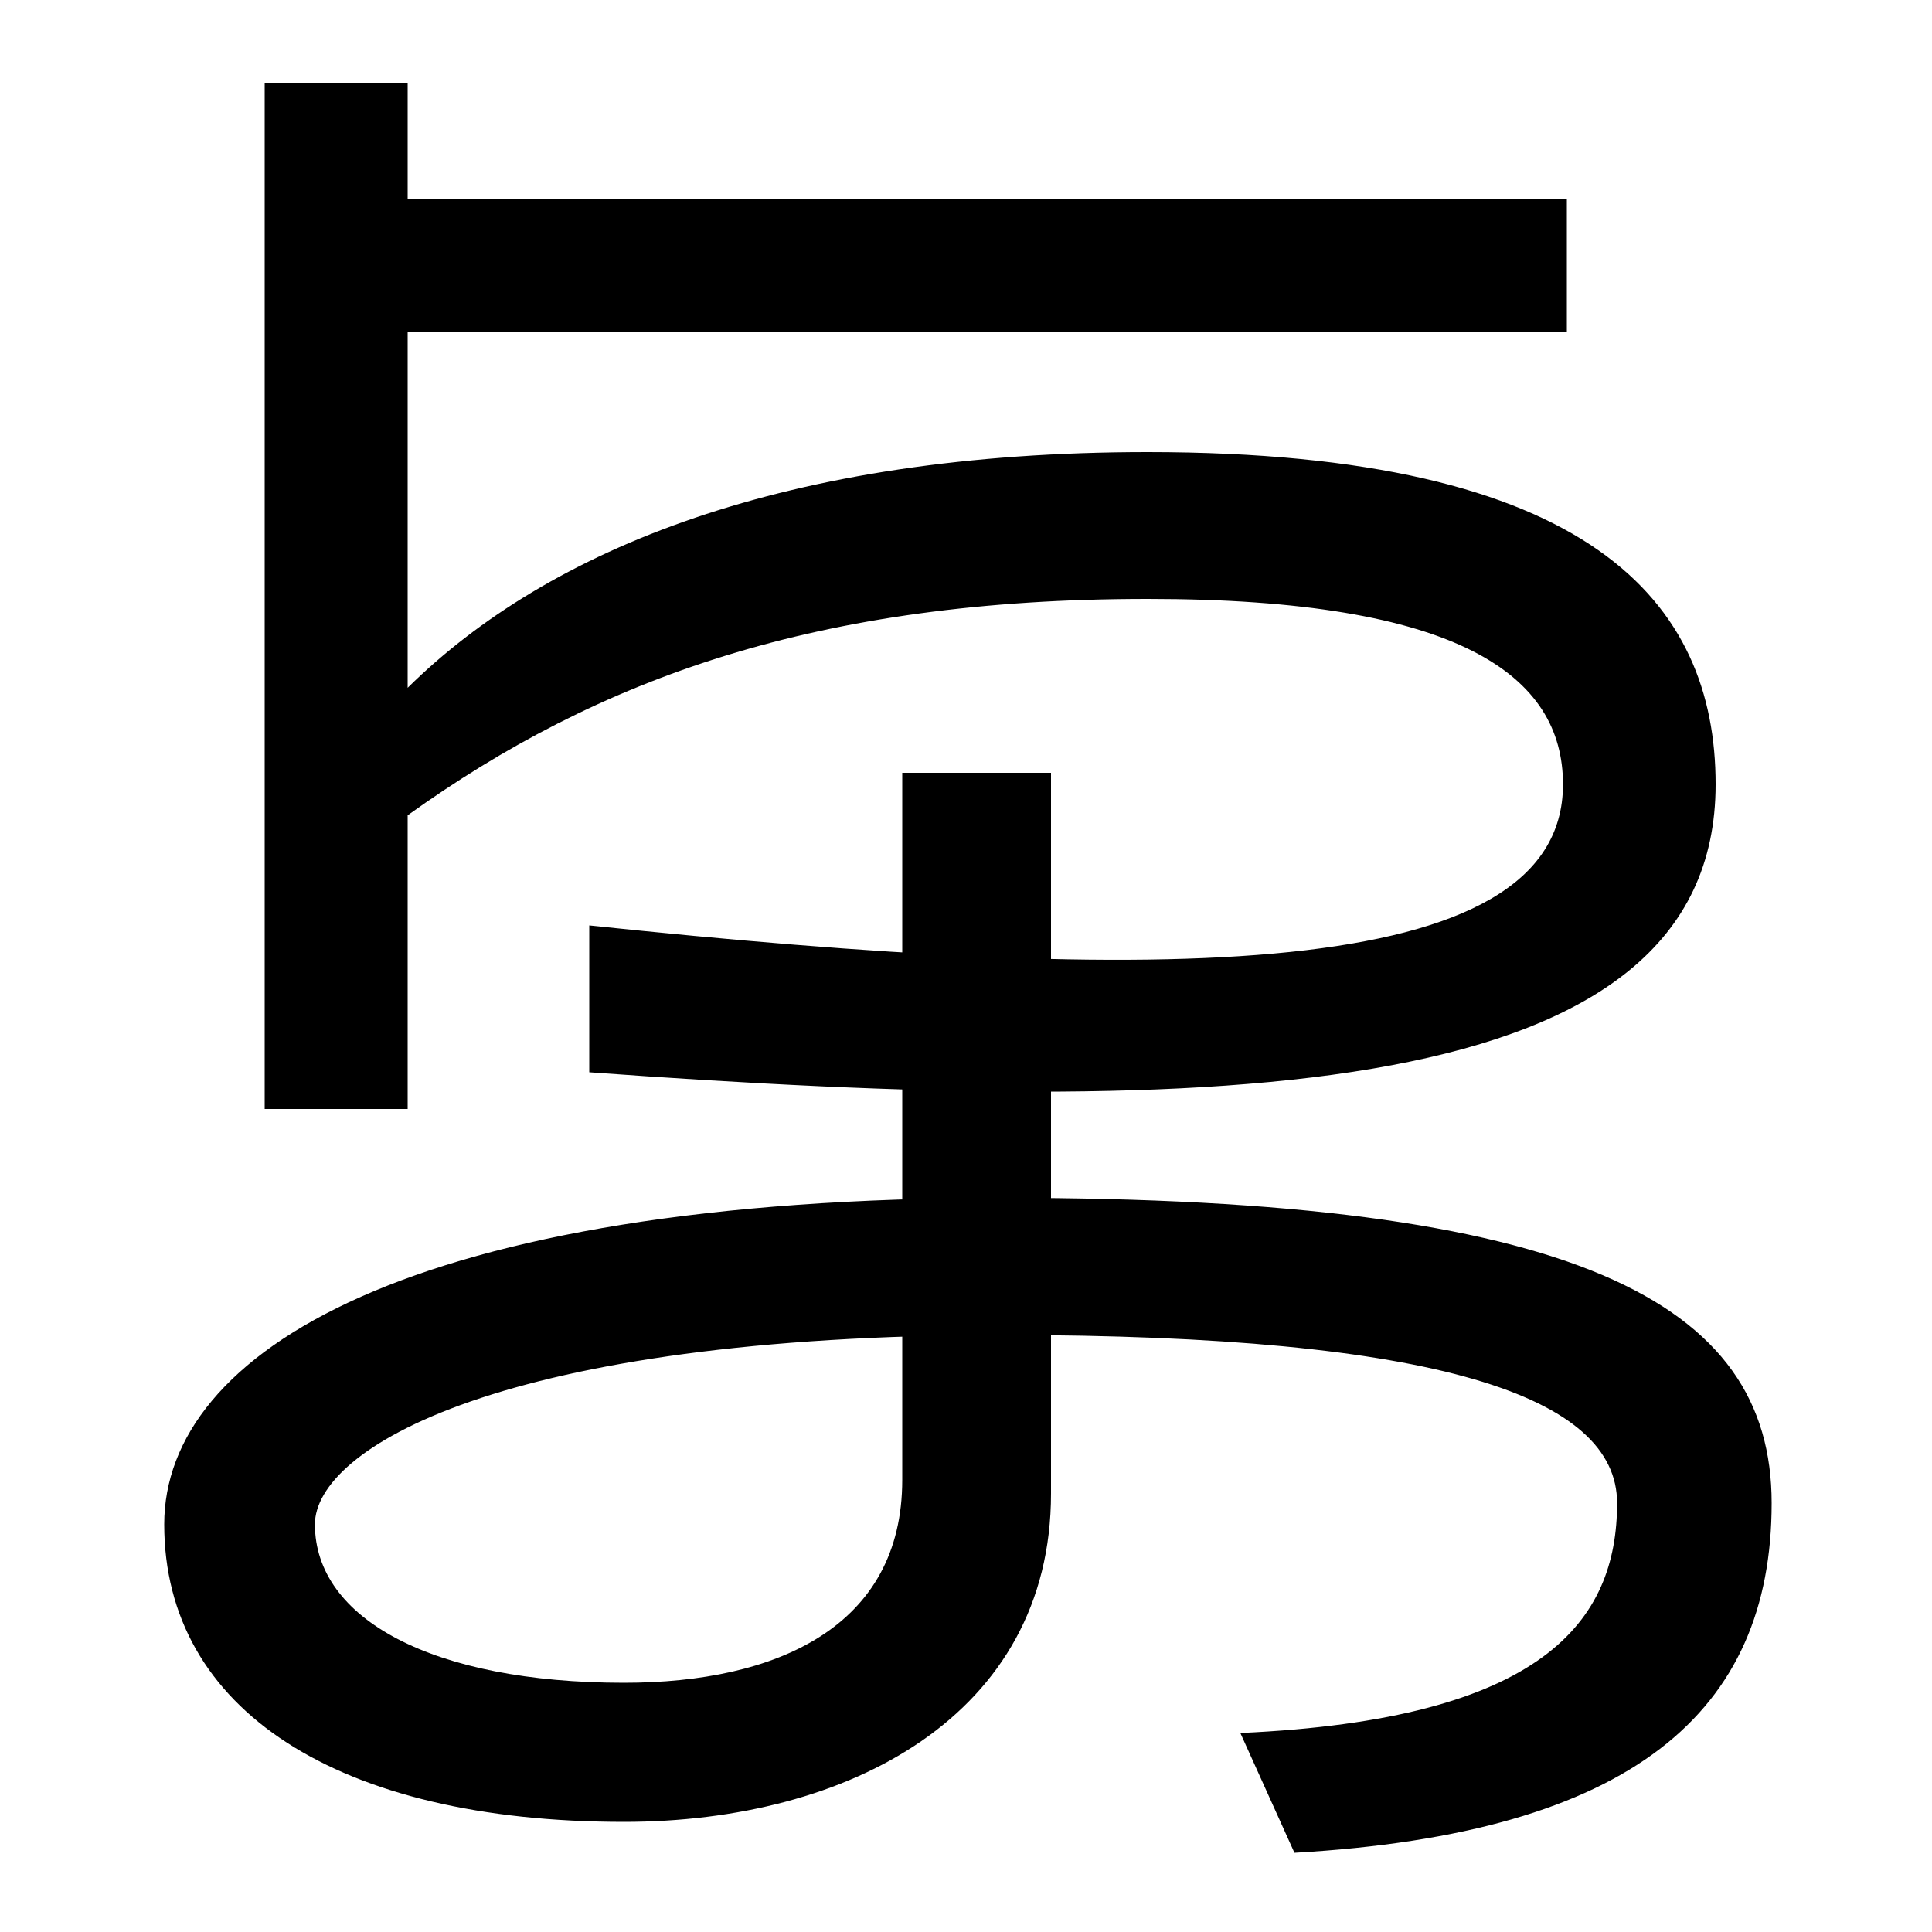 <svg xmlns="http://www.w3.org/2000/svg" width="1000" height="1000"><path d="M137 306H211V458C310 529 423 570 594 570C756 570 809 530 809 474C809 371 600 370 305 401V325C635 301 888 309 888 474C888 568 824 646 594 646C407 646 284 596 211 524V837H137ZM642 -17 670 -79C845 -69 917 -6 917 102C917 206 816 260 520 260C212 260 85 180 85 91C85 -5 175 -63 323 -63C439 -63 544 -8 544 107V480H467V114C467 38 402 9 323 9C224 9 163 42 163 91C163 130 259 189 520 189C745 189 837 157 837 102C837 41 799 -10 642 -17ZM181 777V708H811V777Z" transform="translate(0, 880) scale(1,-1)" /></svg>